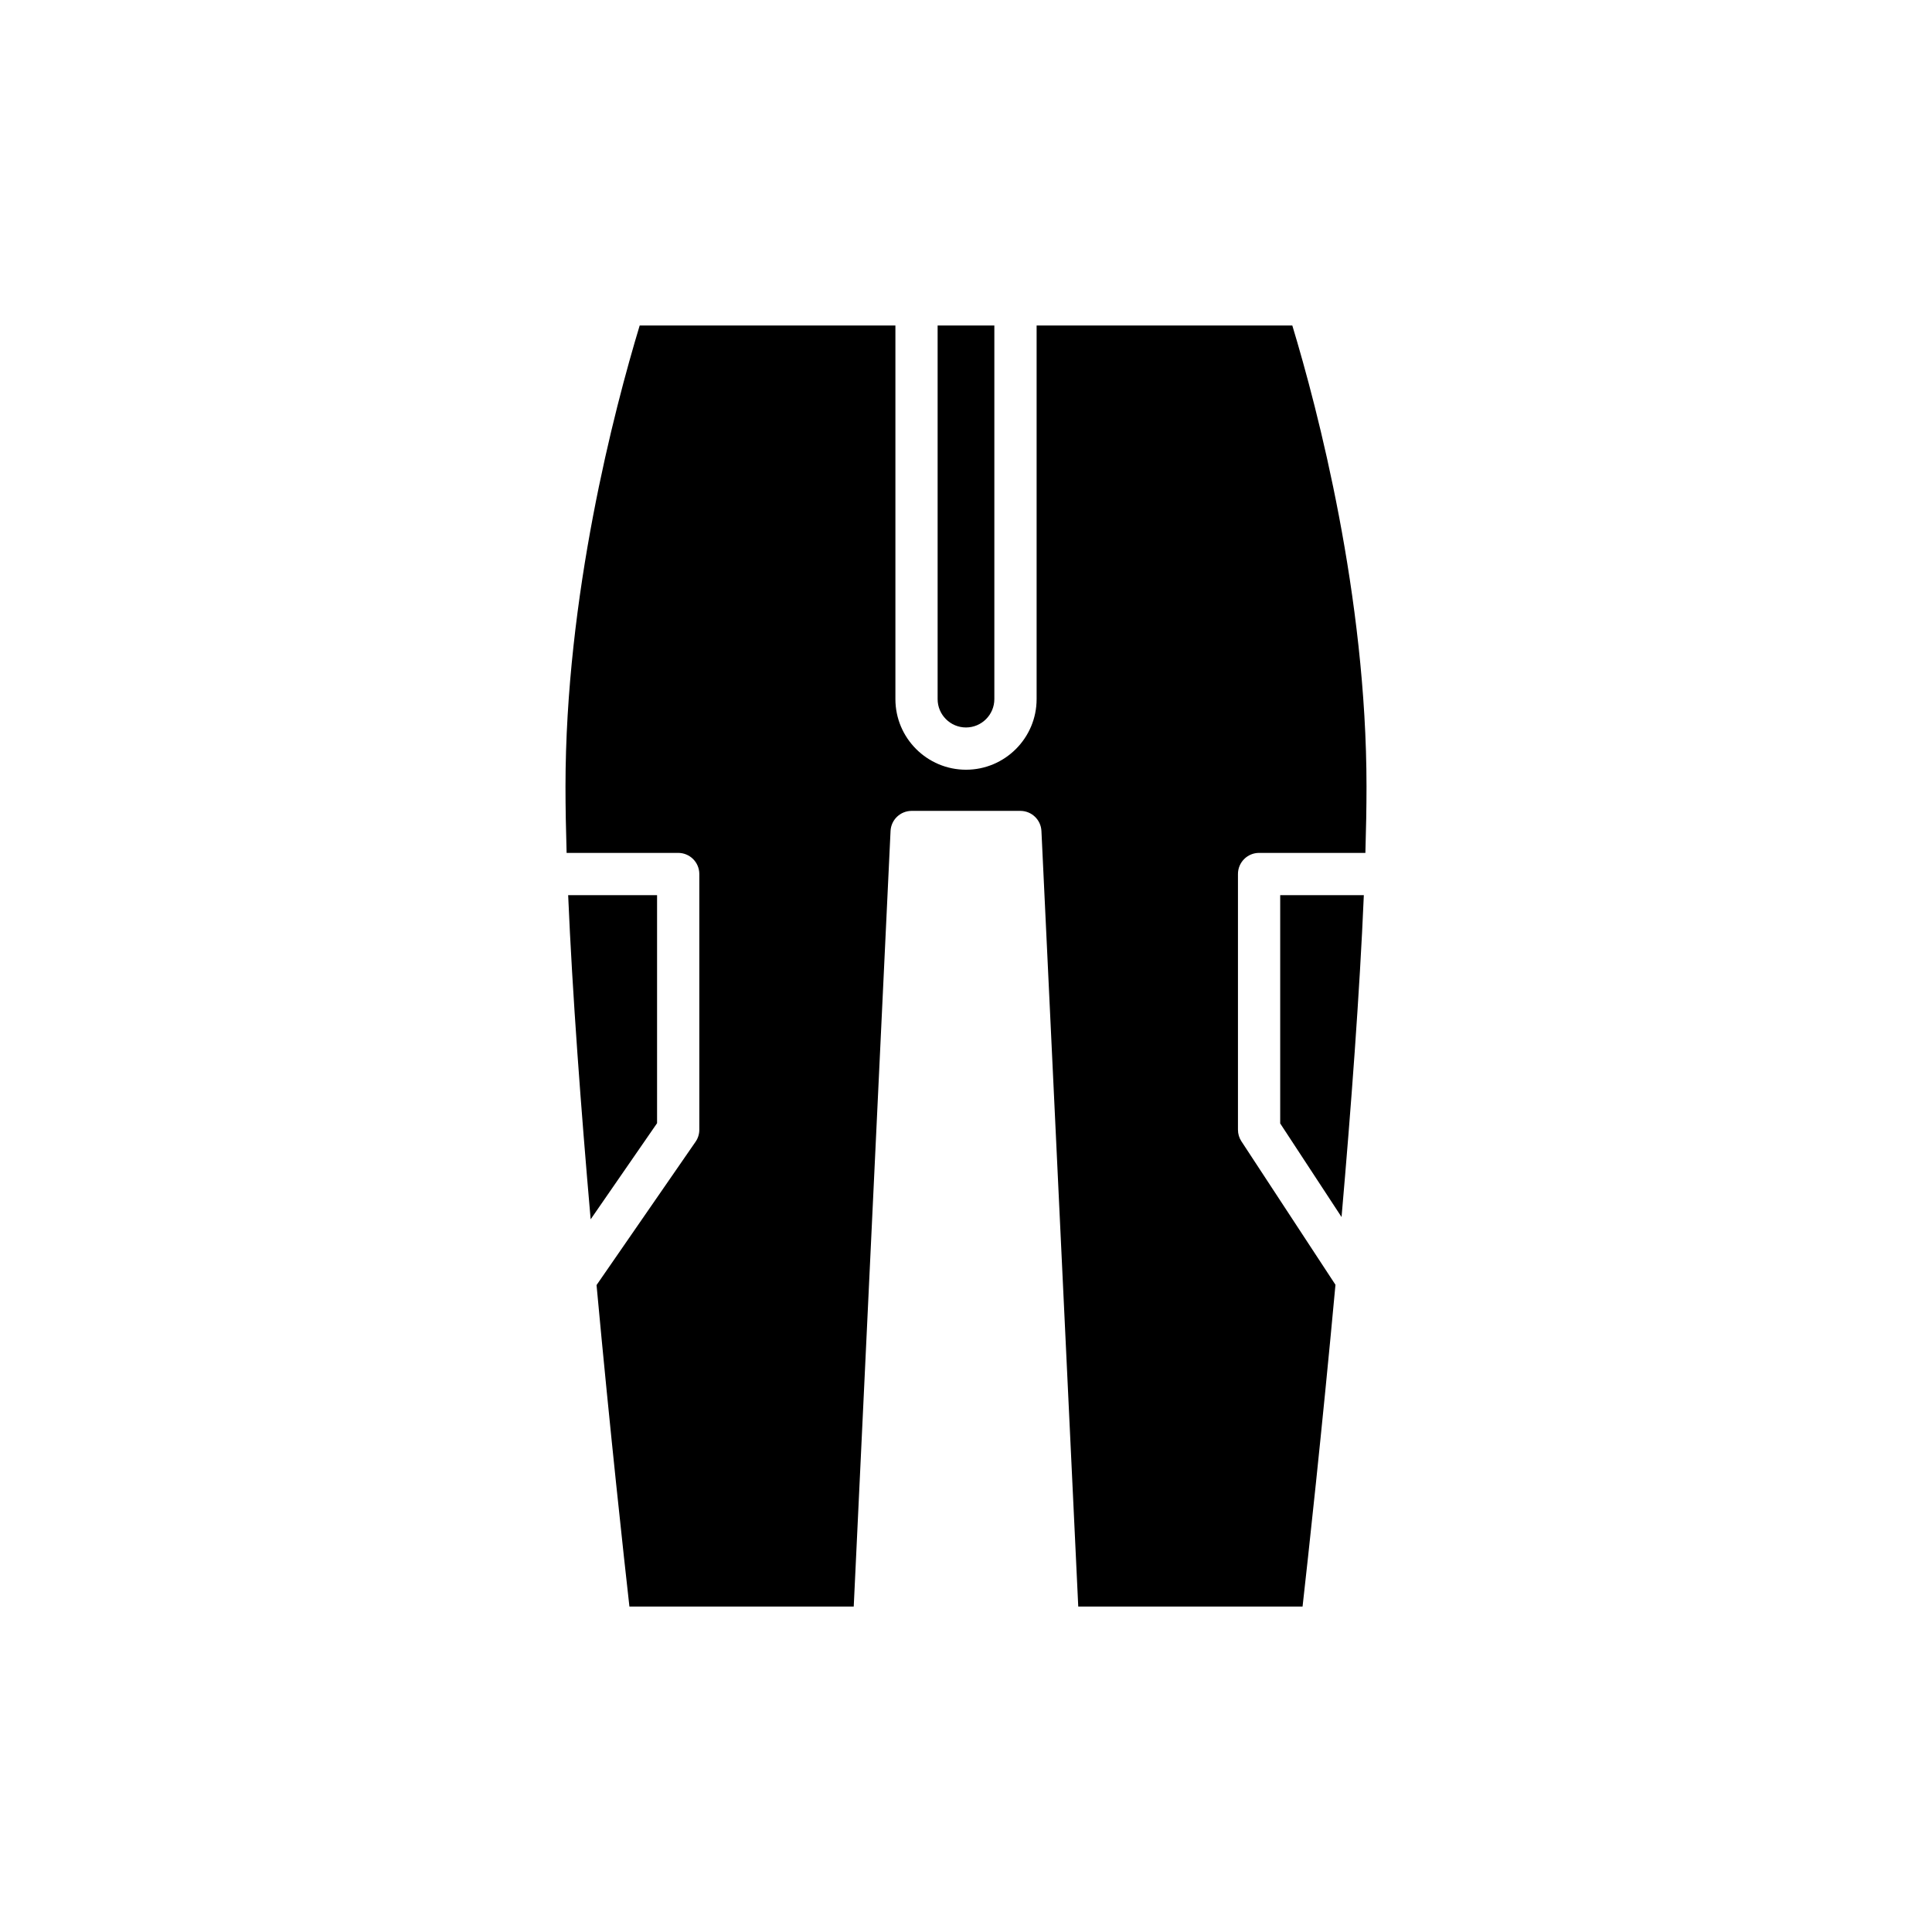 <?xml version="1.0" encoding="UTF-8"?>
<!-- Uploaded to: SVG Repo, www.svgrepo.com, Generator: SVG Repo Mixer Tools -->
<svg fill="#000000" width="800px" height="800px" version="1.1" viewBox="144 144 512 512" xmlns="http://www.w3.org/2000/svg">
 <g>
  <path d="m392.48 329.27c0 4.144 3.371 7.516 7.516 7.516 4.144 0 7.516-3.375 7.516-7.516v-99.012h-15.031z"/>
  <path d="m318.13 381.22h-23.562c1.109 26.012 3.406 56.703 5.961 85.914l17.602-25.477z"/>
  <path d="m505.43 381.22h-22.164v60.504l16.258 24.801c2.531-29.027 4.805-59.473 5.906-85.305z"/>
  <path d="m419.99 364.22 9.758 205.53h59.445c1.387-12.328 5.113-46.184 8.719-85.27l-24.922-38.012c-0.602-0.906-0.918-1.977-0.918-3.066v-67.777c0-3.094 2.504-5.598 5.598-5.598h28.172c0.188-6.242 0.297-12.148 0.297-17.559 0-50.547-12.906-99.859-19.664-122.21l-67.762 0.004v99.012c0 10.316-8.398 18.711-18.711 18.711-10.316 0-18.711-8.398-18.711-18.711v-99.012h-67.766c-6.758 22.355-19.664 71.668-19.664 122.21 0 5.41 0.109 11.316 0.297 17.559l29.57-0.004c3.094 0 5.598 2.504 5.598 5.598v67.777c0 1.137-0.344 2.246-0.996 3.18l-26.238 37.977c3.602 39.051 7.324 72.871 8.711 85.191h59.445l9.758-205.53c0.141-2.984 2.602-5.328 5.594-5.328h28.797c2.992 0 5.453 2.344 5.594 5.328z"/>
 </g>
</svg>